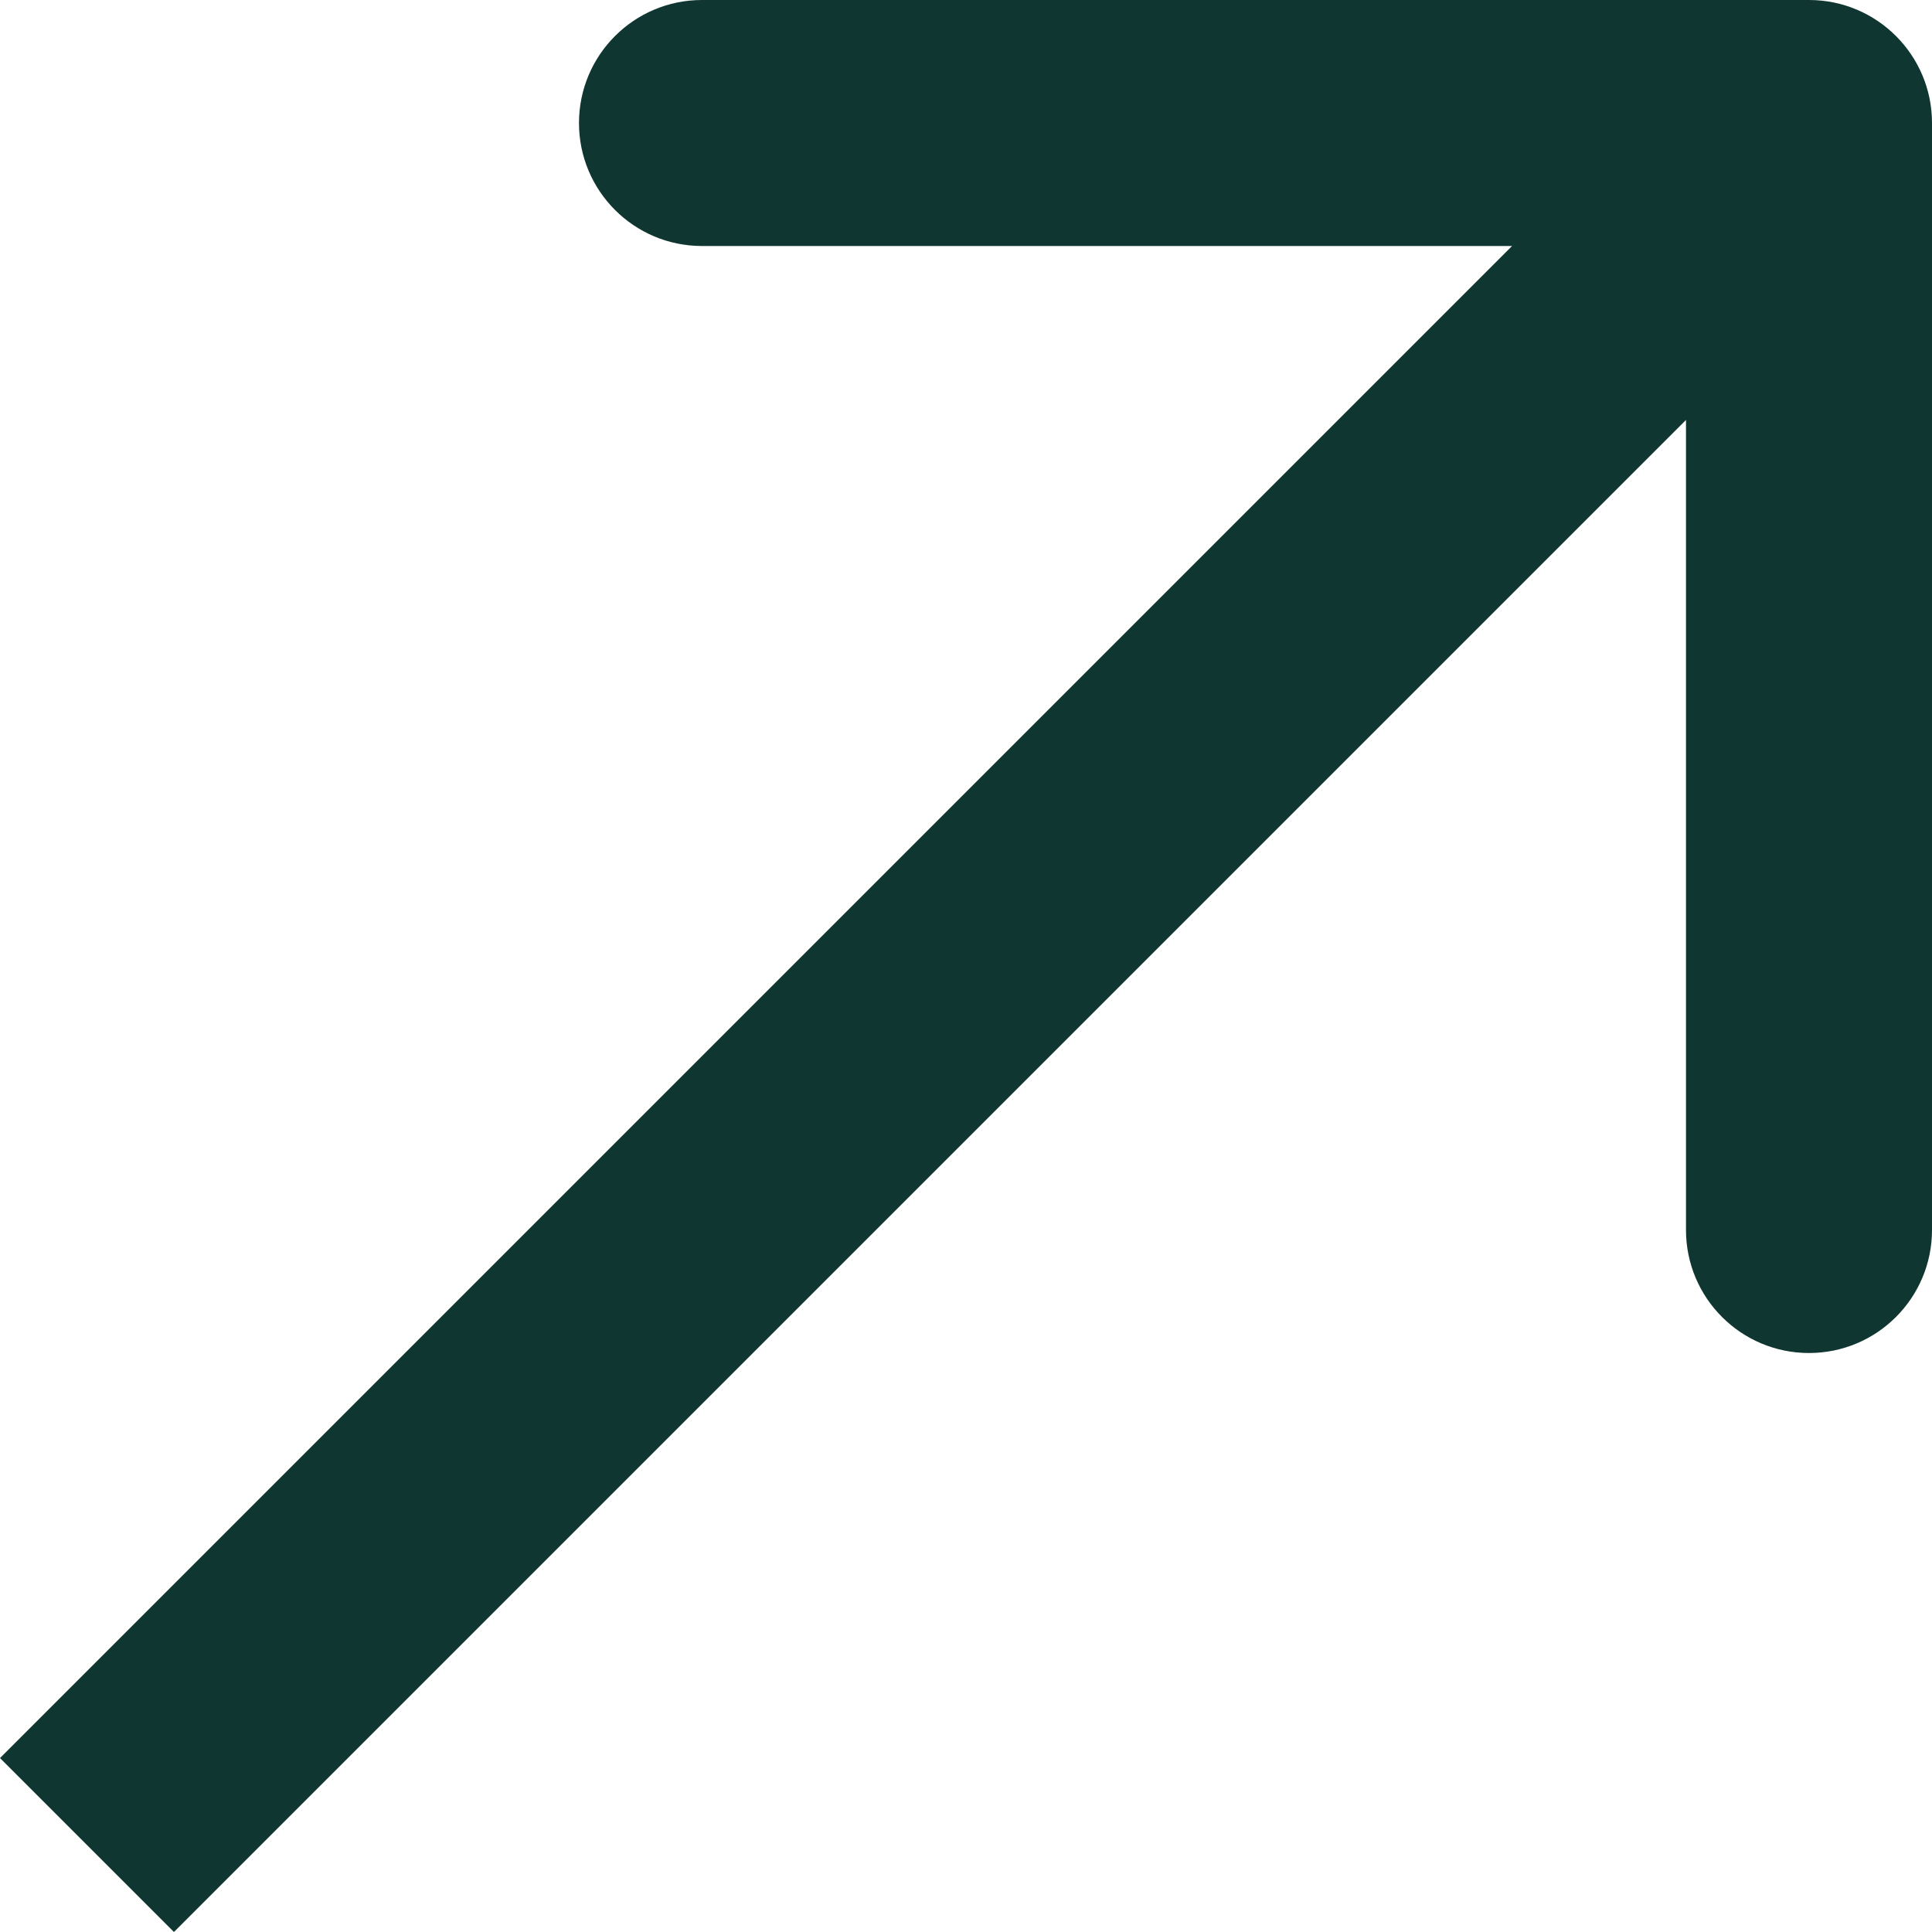 <?xml version="1.0" encoding="UTF-8"?> <svg xmlns="http://www.w3.org/2000/svg" width="63" height="63" viewBox="0 0 63 63" fill="none"> <path d="M63 4.011C63 1.796 61.204 -1.15258e-06 58.989 -2.16687e-06L22.891 1.04503e-06C20.676 -3.07348e-07 18.88 1.796 18.88 4.011C18.88 6.226 20.676 8.022 22.891 8.022L54.978 8.022L54.978 40.109C54.978 42.324 56.774 44.12 58.989 44.12C61.204 44.12 63 42.324 63 40.109L63 4.011ZM5.672 63L61.825 6.847L56.153 1.175L0 57.328L5.672 63Z" fill="#0F3630"></path> </svg> 